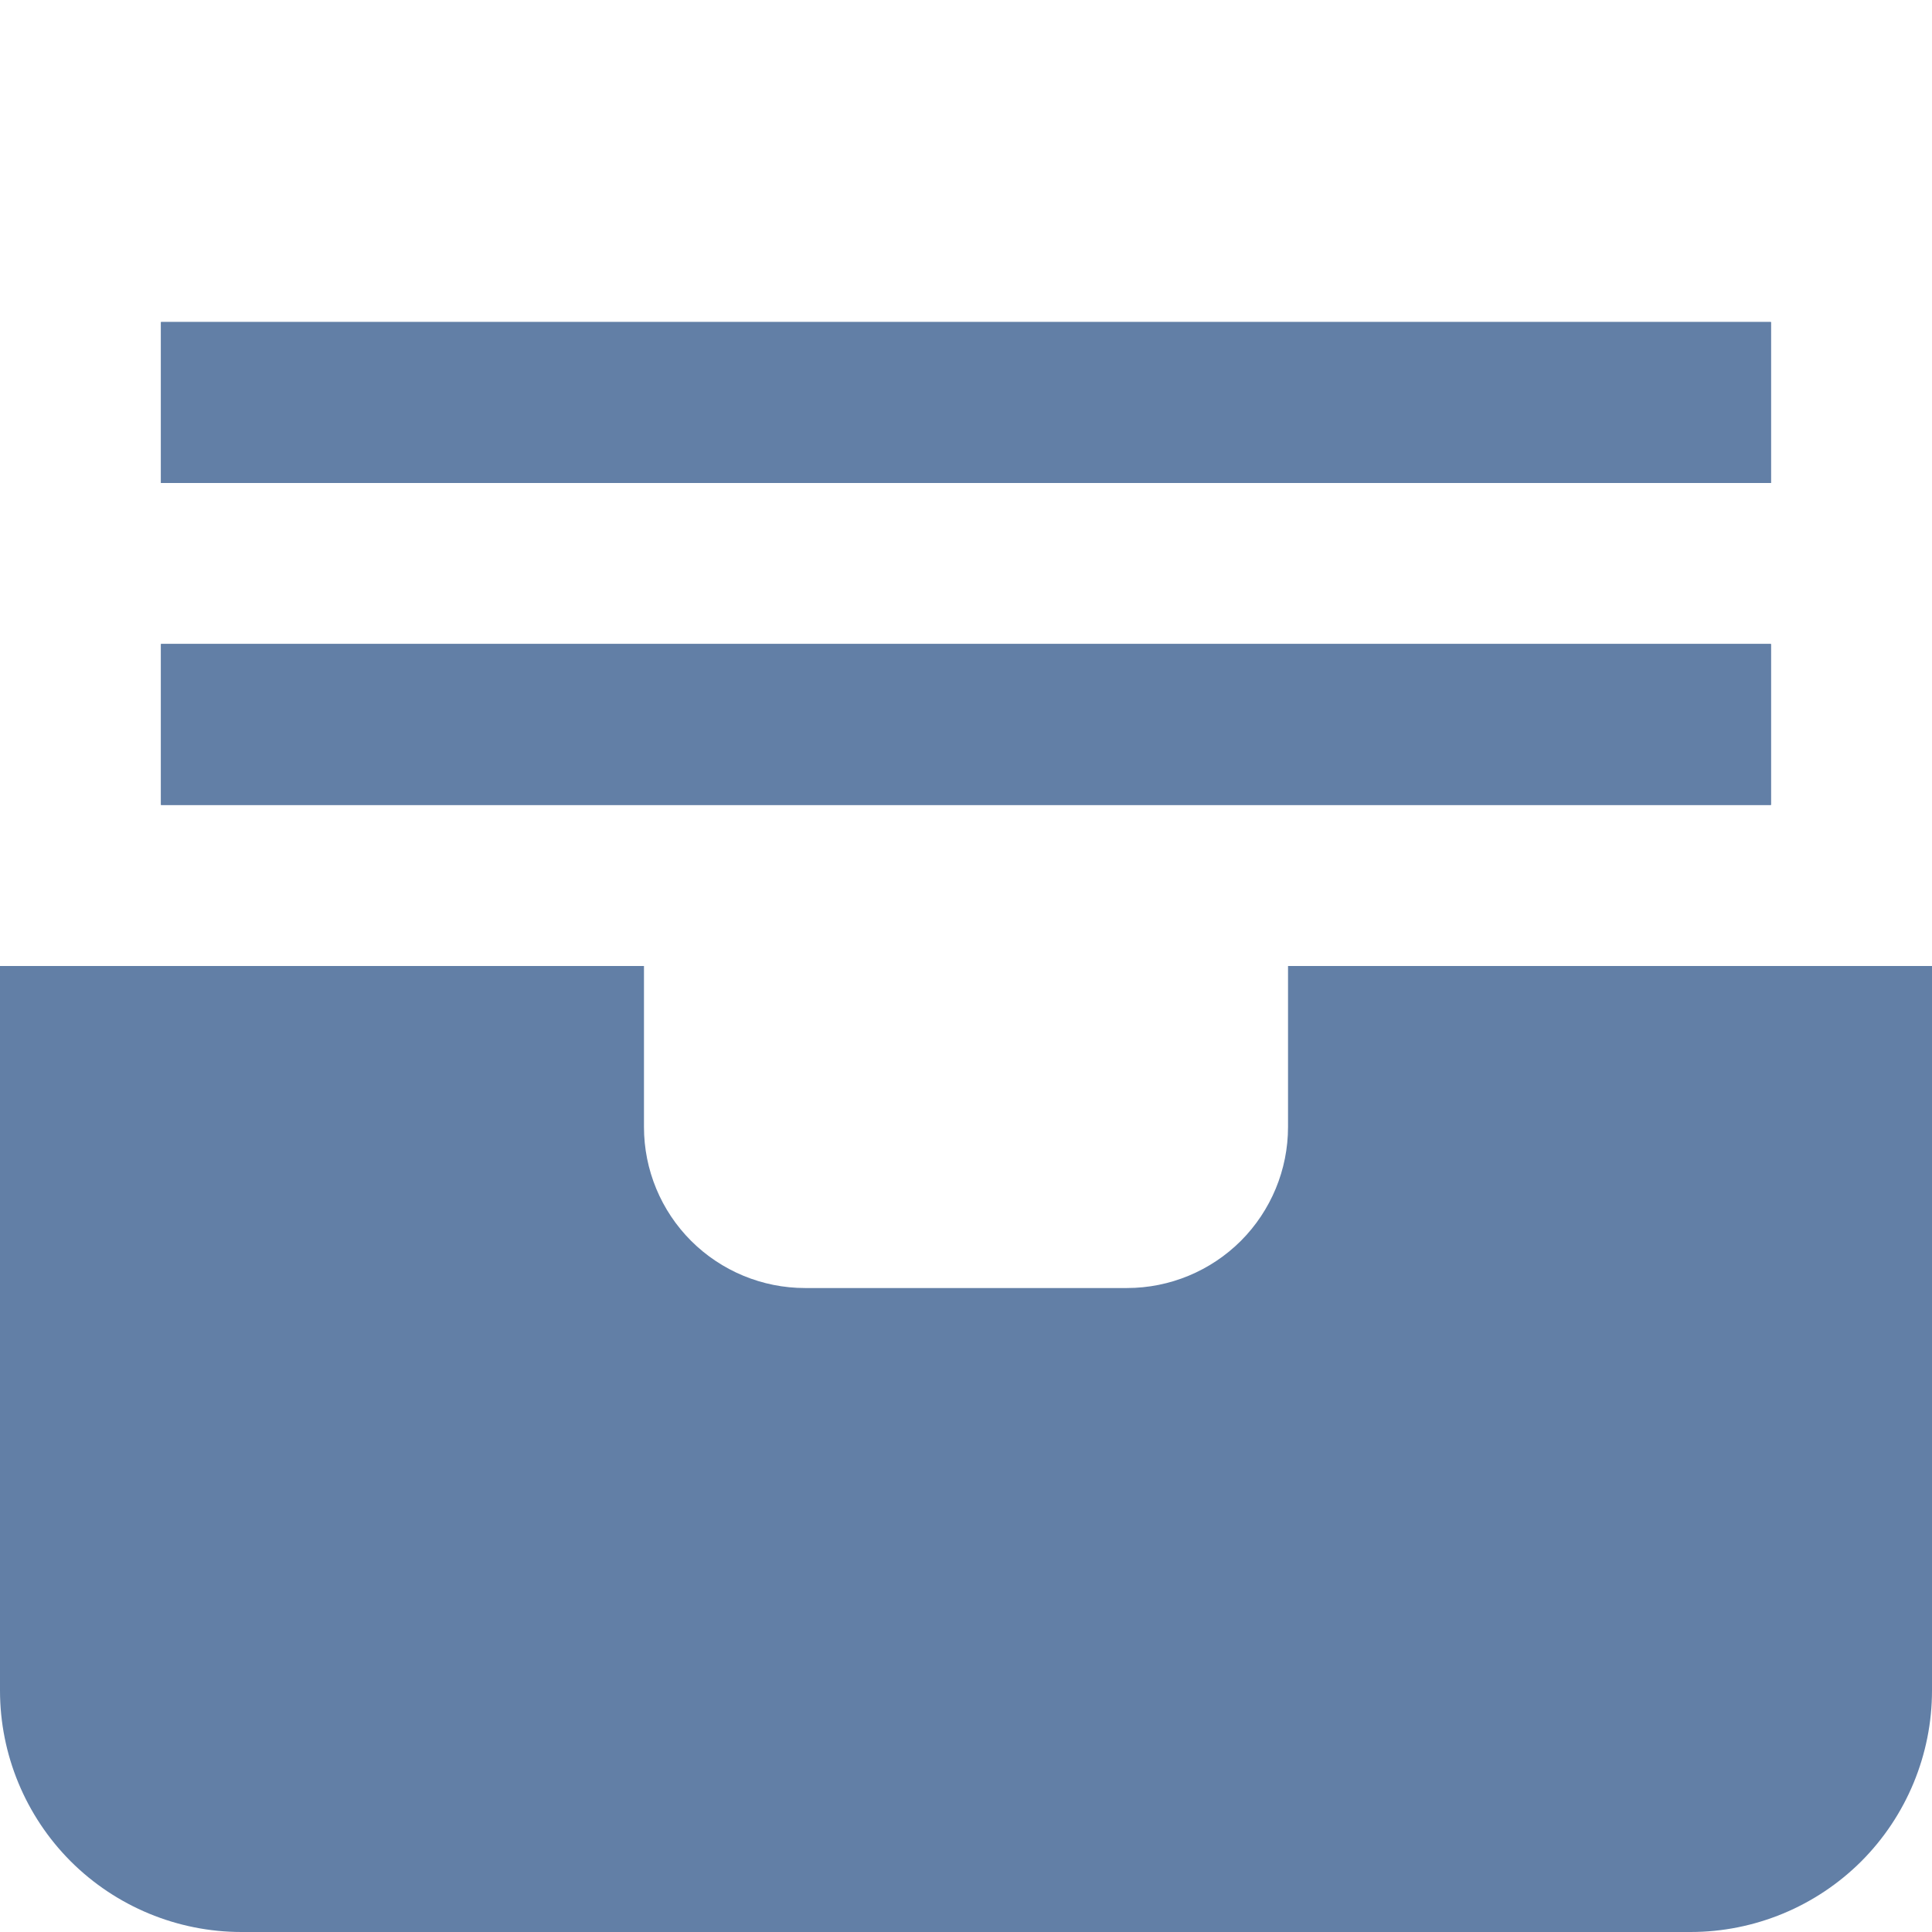 <svg width="22" height="22" viewBox="0 0 22 22" fill="none" xmlns="http://www.w3.org/2000/svg">
<g clip-path="url(#clip0_75_1467)">
<path d="M20.166 7.333H1.833V9.166H20.166V7.333Z" fill="#627FA6"/>
<path d="M20.166 3.667H1.833V5.5H20.166V3.667Z" fill="#627FA6"/>
<path d="M19.25 22H2.75C2.021 22 1.321 21.71 0.805 21.195C0.29 20.679 0 19.979 0 19.25L0 11H7.333V12.833C7.333 13.32 7.526 13.786 7.87 14.13C8.214 14.473 8.68 14.667 9.167 14.667H12.833C13.32 14.667 13.786 14.473 14.13 14.13C14.473 13.786 14.667 13.32 14.667 12.833V11H22V19.25C22 19.979 21.71 20.679 21.195 21.195C20.679 21.71 19.979 22 19.25 22Z" fill="#627FA6"/>
<path d="M20.166 7.333H1.833V9.166H20.166V7.333Z" fill="#627FA6"/>
<path d="M20.166 3.667H1.833V5.5H20.166V3.667Z" fill="#627FA6"/>
</g>
<defs>
<clipPath id="clip0_75_1467">
<rect width="22" height="22" fill="white"/>
</clipPath>
</defs>
</svg>
